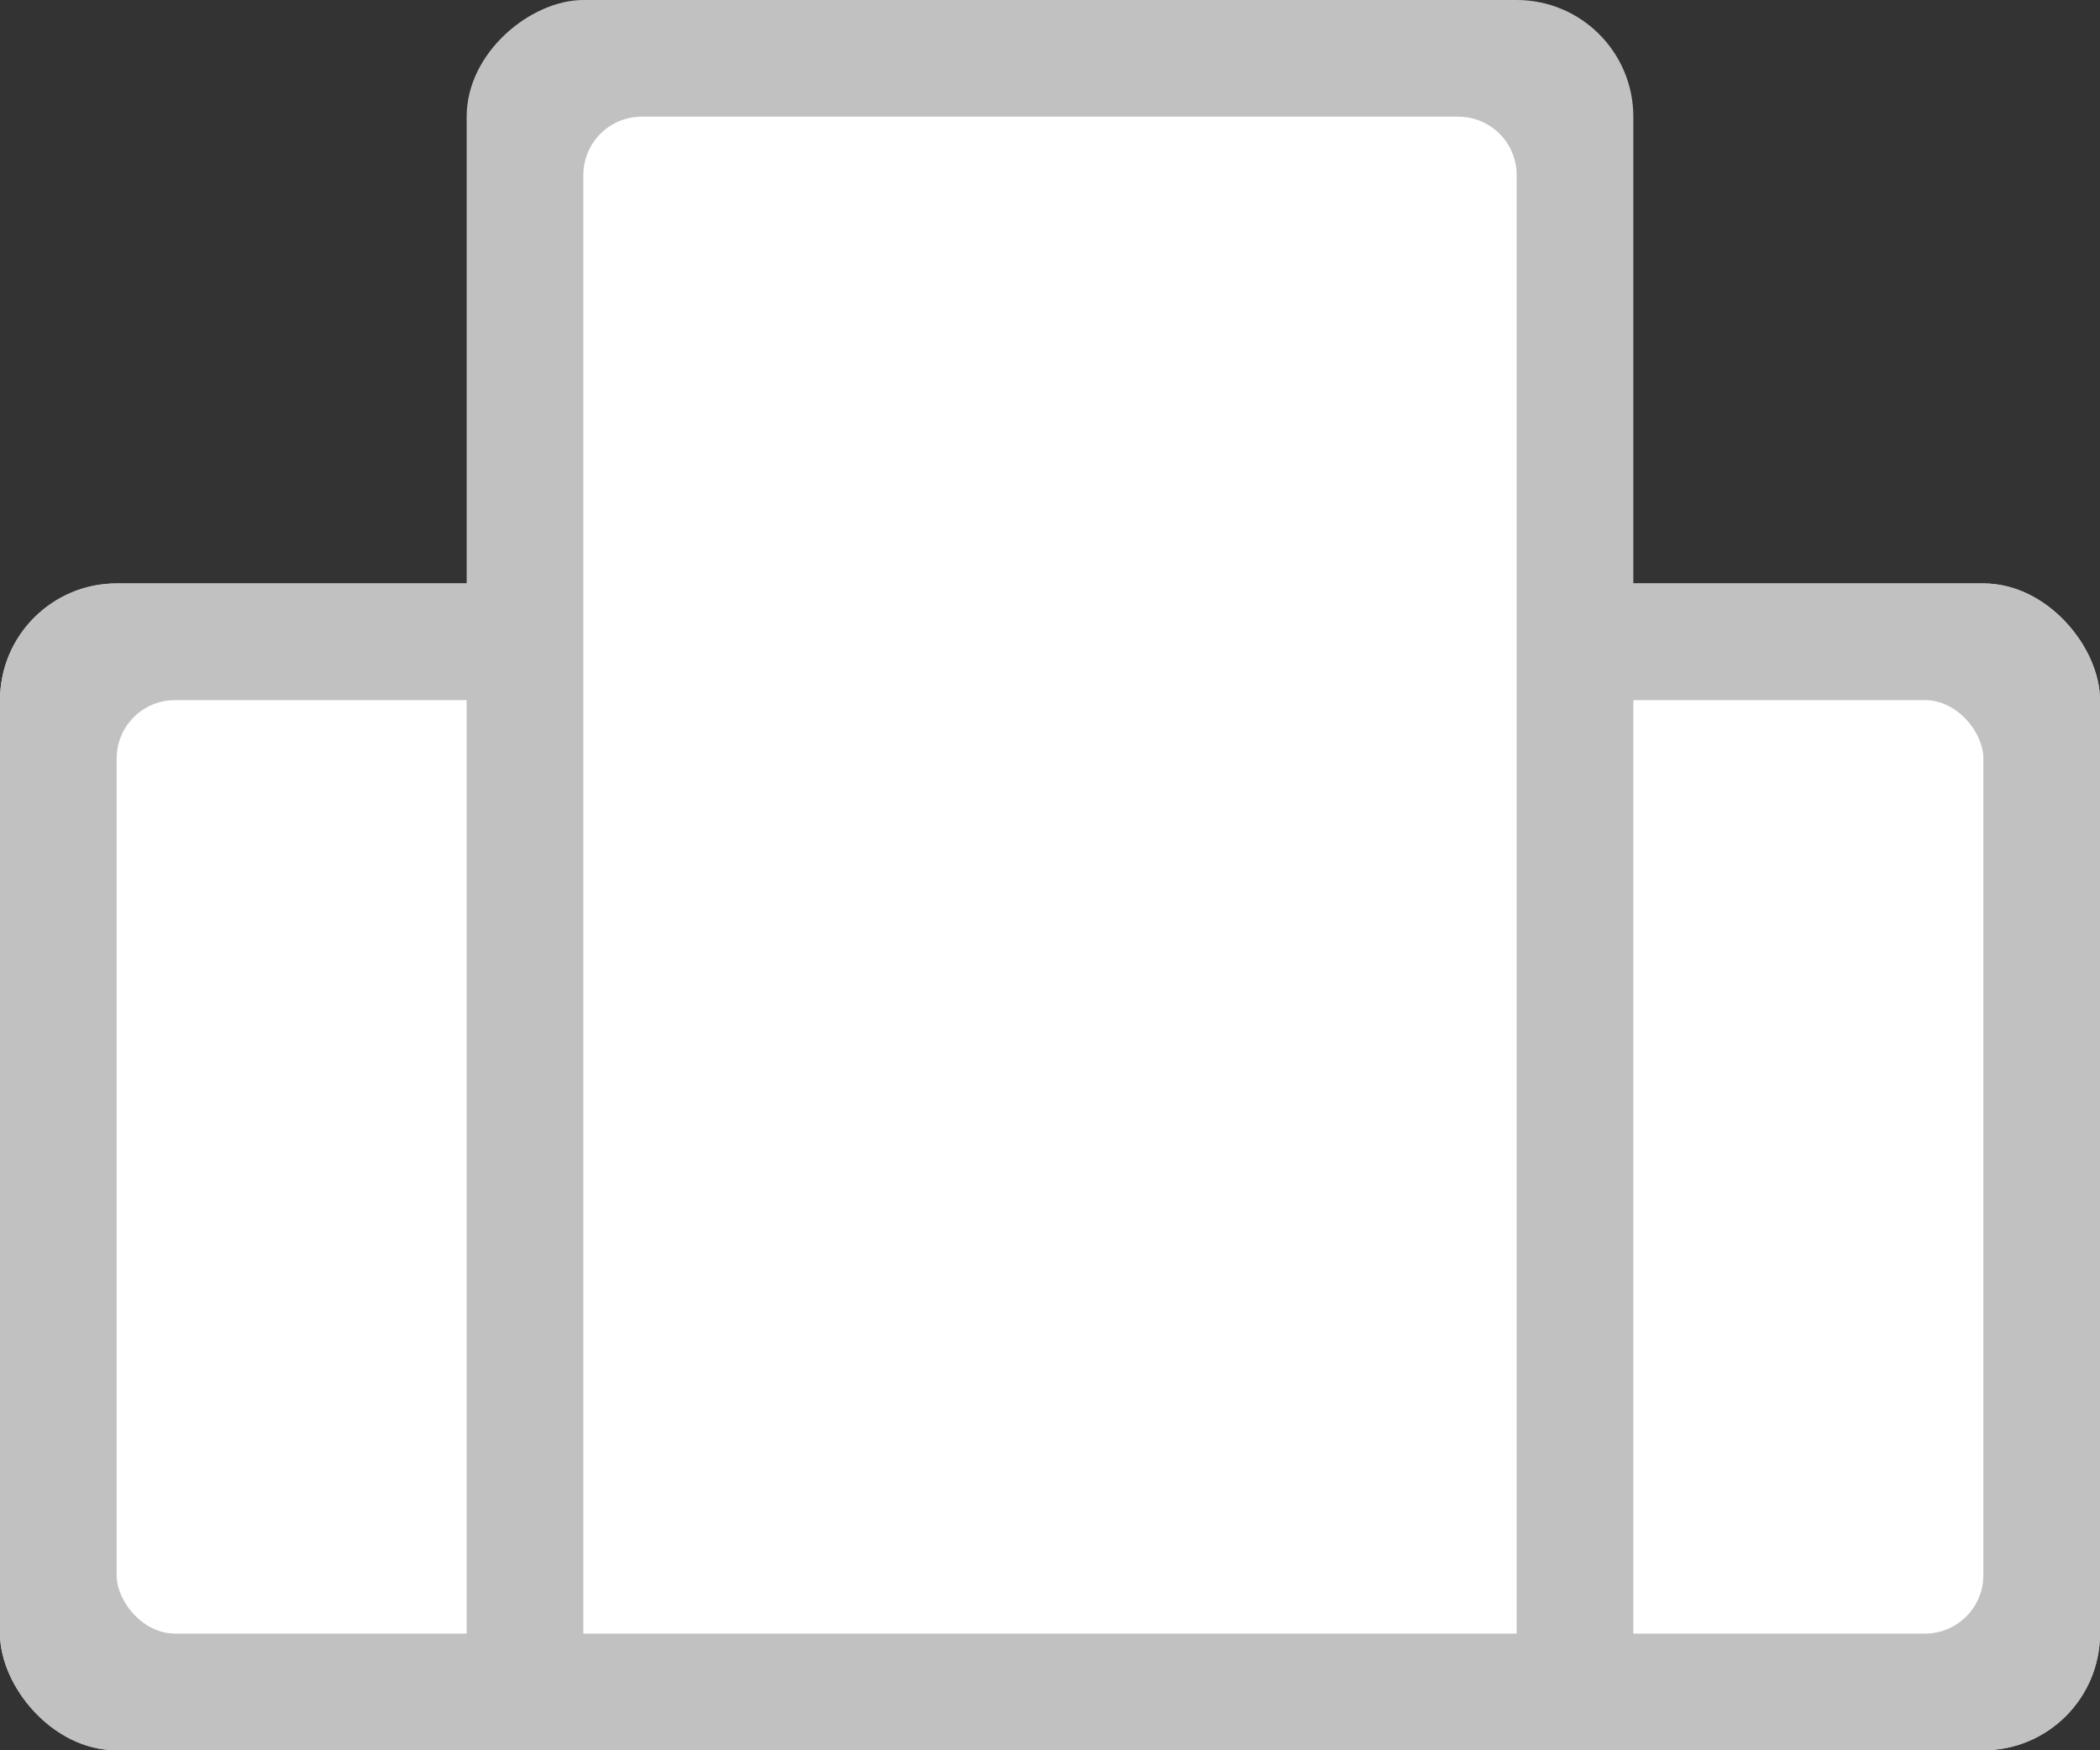 <?xml version="1.0" encoding="UTF-8"?> <svg xmlns="http://www.w3.org/2000/svg" width="18" height="15" viewBox="0 0 18 15" fill="none"><rect x="0" y="0" width="18" height="15" fill="#333333" stroke="none"/> <rect y="5" width="18" height="10" rx="1" fill="#D9D9D9"></rect> <rect y="5" width="18" height="10" rx="1" fill="#C1C1C1"></rect> <rect x="1" y="6" width="16" height="8" rx="0.5" fill="white"></rect> <rect x="14" width="15" height="10" rx="1" transform="rotate(90 14 0)" fill="#C1C1C1"></rect> <path d="M5 14L5 1.5C5 1.224 5.224 1 5.5 1L12.5 1C12.776 1 13 1.224 13 1.5L13 14L5 14Z" fill="white"></path> <mask id="path-6-inside-1_654_3" fill="white"> <rect x="11" y="3" width="4" height="4" rx="0.5" transform="rotate(90 11 3)"></rect> </mask> <rect x="11" y="3" width="4" height="4" rx="0.5" transform="rotate(90 11 3)" fill="white" stroke="#C1C1C1" stroke-width="2" mask="url(#path-6-inside-1_654_3)"></rect> <mask id="path-7-inside-2_654_3" fill="white"> <rect x="11" y="8" width="4" height="4" rx="0.5" transform="rotate(90 11 8)"></rect> </mask> <rect x="11" y="8" width="4" height="4" rx="0.5" transform="rotate(90 11 8)" fill="white" stroke="#C1C1C1" stroke-width="2" mask="url(#path-7-inside-2_654_3)"></rect> </svg> 